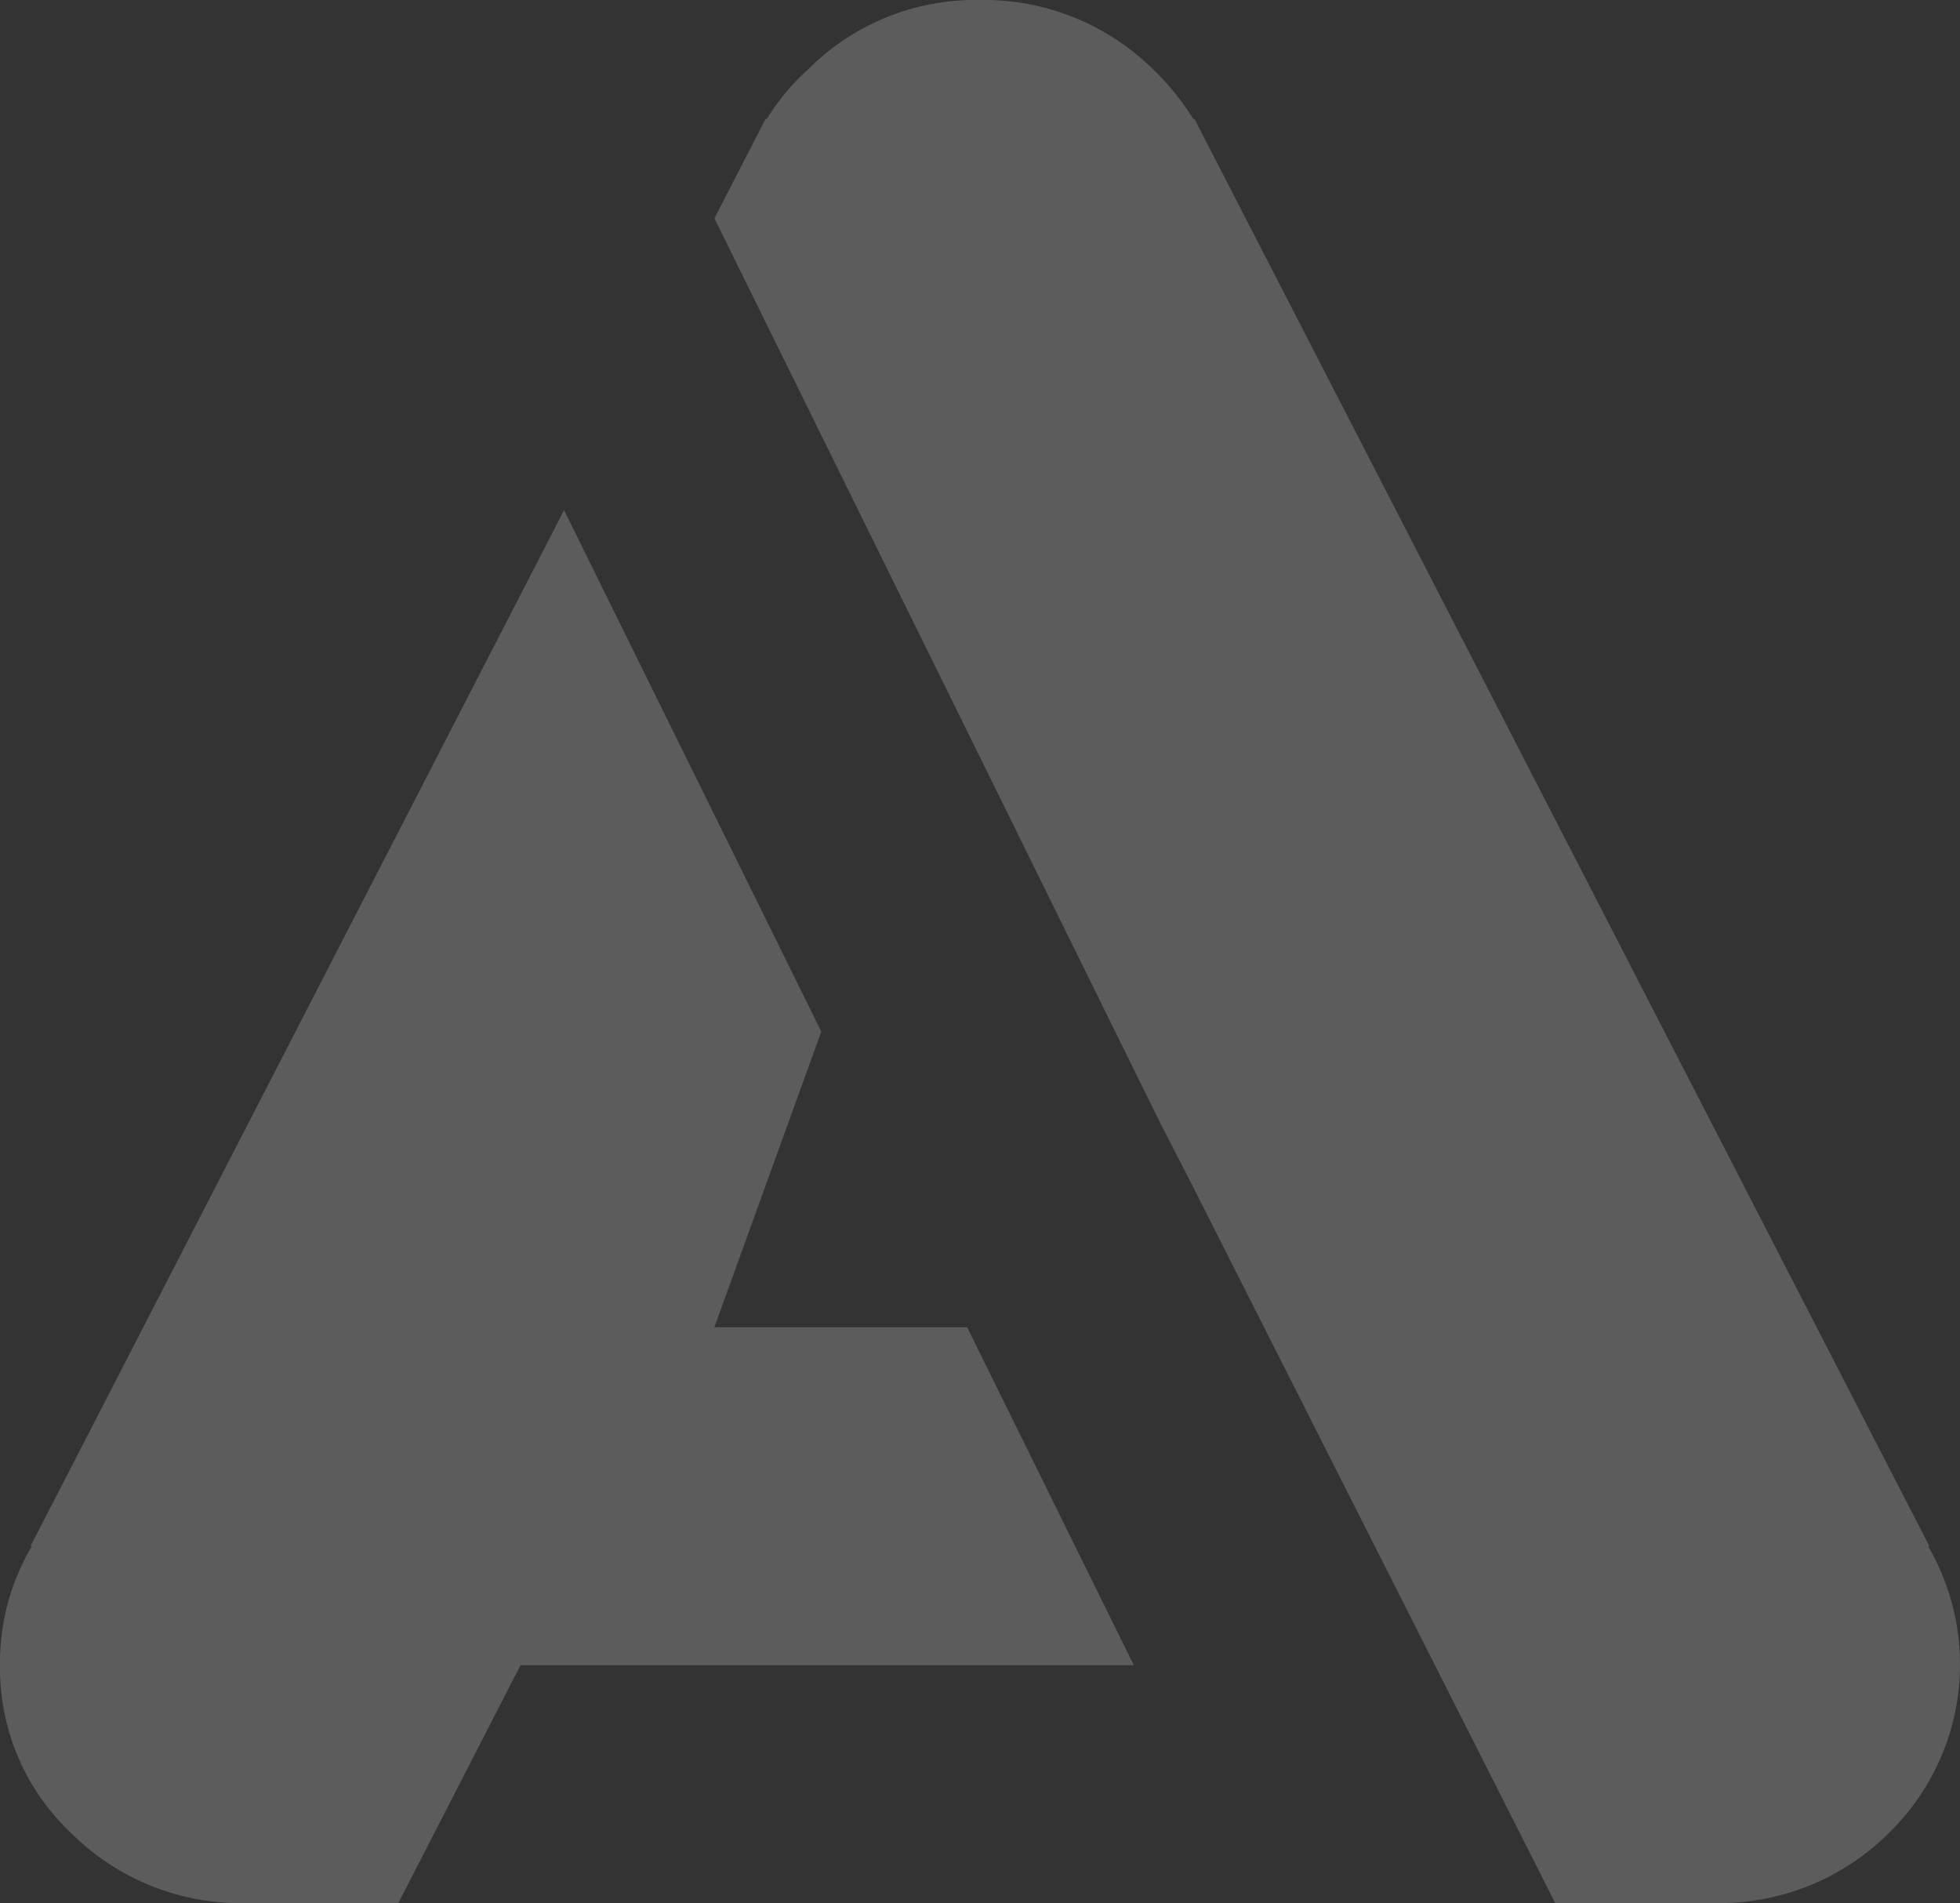 <svg xmlns="http://www.w3.org/2000/svg" width="329.296" height="319.697" viewBox="0 0 329.296 319.697">
  <rect x="0" y="0" width="329.296" height="319.697" fill="#333333" stroke="none"/>
  <g id="w-icon-shop" transform="translate(-0.007 -2.979)" opacity="0.2">
    <path id="Combined_Shape" data-name="Combined Shape" d="M41.153,319.7a40.314,40.314,0,0,1-29.124-11.691A38,38,0,0,1,0,279.733a38.406,38.406,0,0,1,5.348-19.989H5.123L94.768,85.7l43.215,87.6-17.966,49.666H162.49l28,56.766H87.456L66.921,319.7Zm220.141-.008L200.66,199.809h.014l-5.684-11.037L120.026,36.68l8.59-16.7h.224a37.293,37.293,0,0,1,6.793-8.189A39.688,39.688,0,0,1,164.645,0a40.441,40.441,0,0,1,29.222,11.786,41.574,41.574,0,0,1,6.6,8.189h.211L324.158,259.749h-.211a39.529,39.529,0,0,1-6.694,48.263,40.313,40.313,0,0,1-29.124,11.677Z" transform="translate(0.007 2.979)" fill="#fff"/>
  </g>
</svg>
